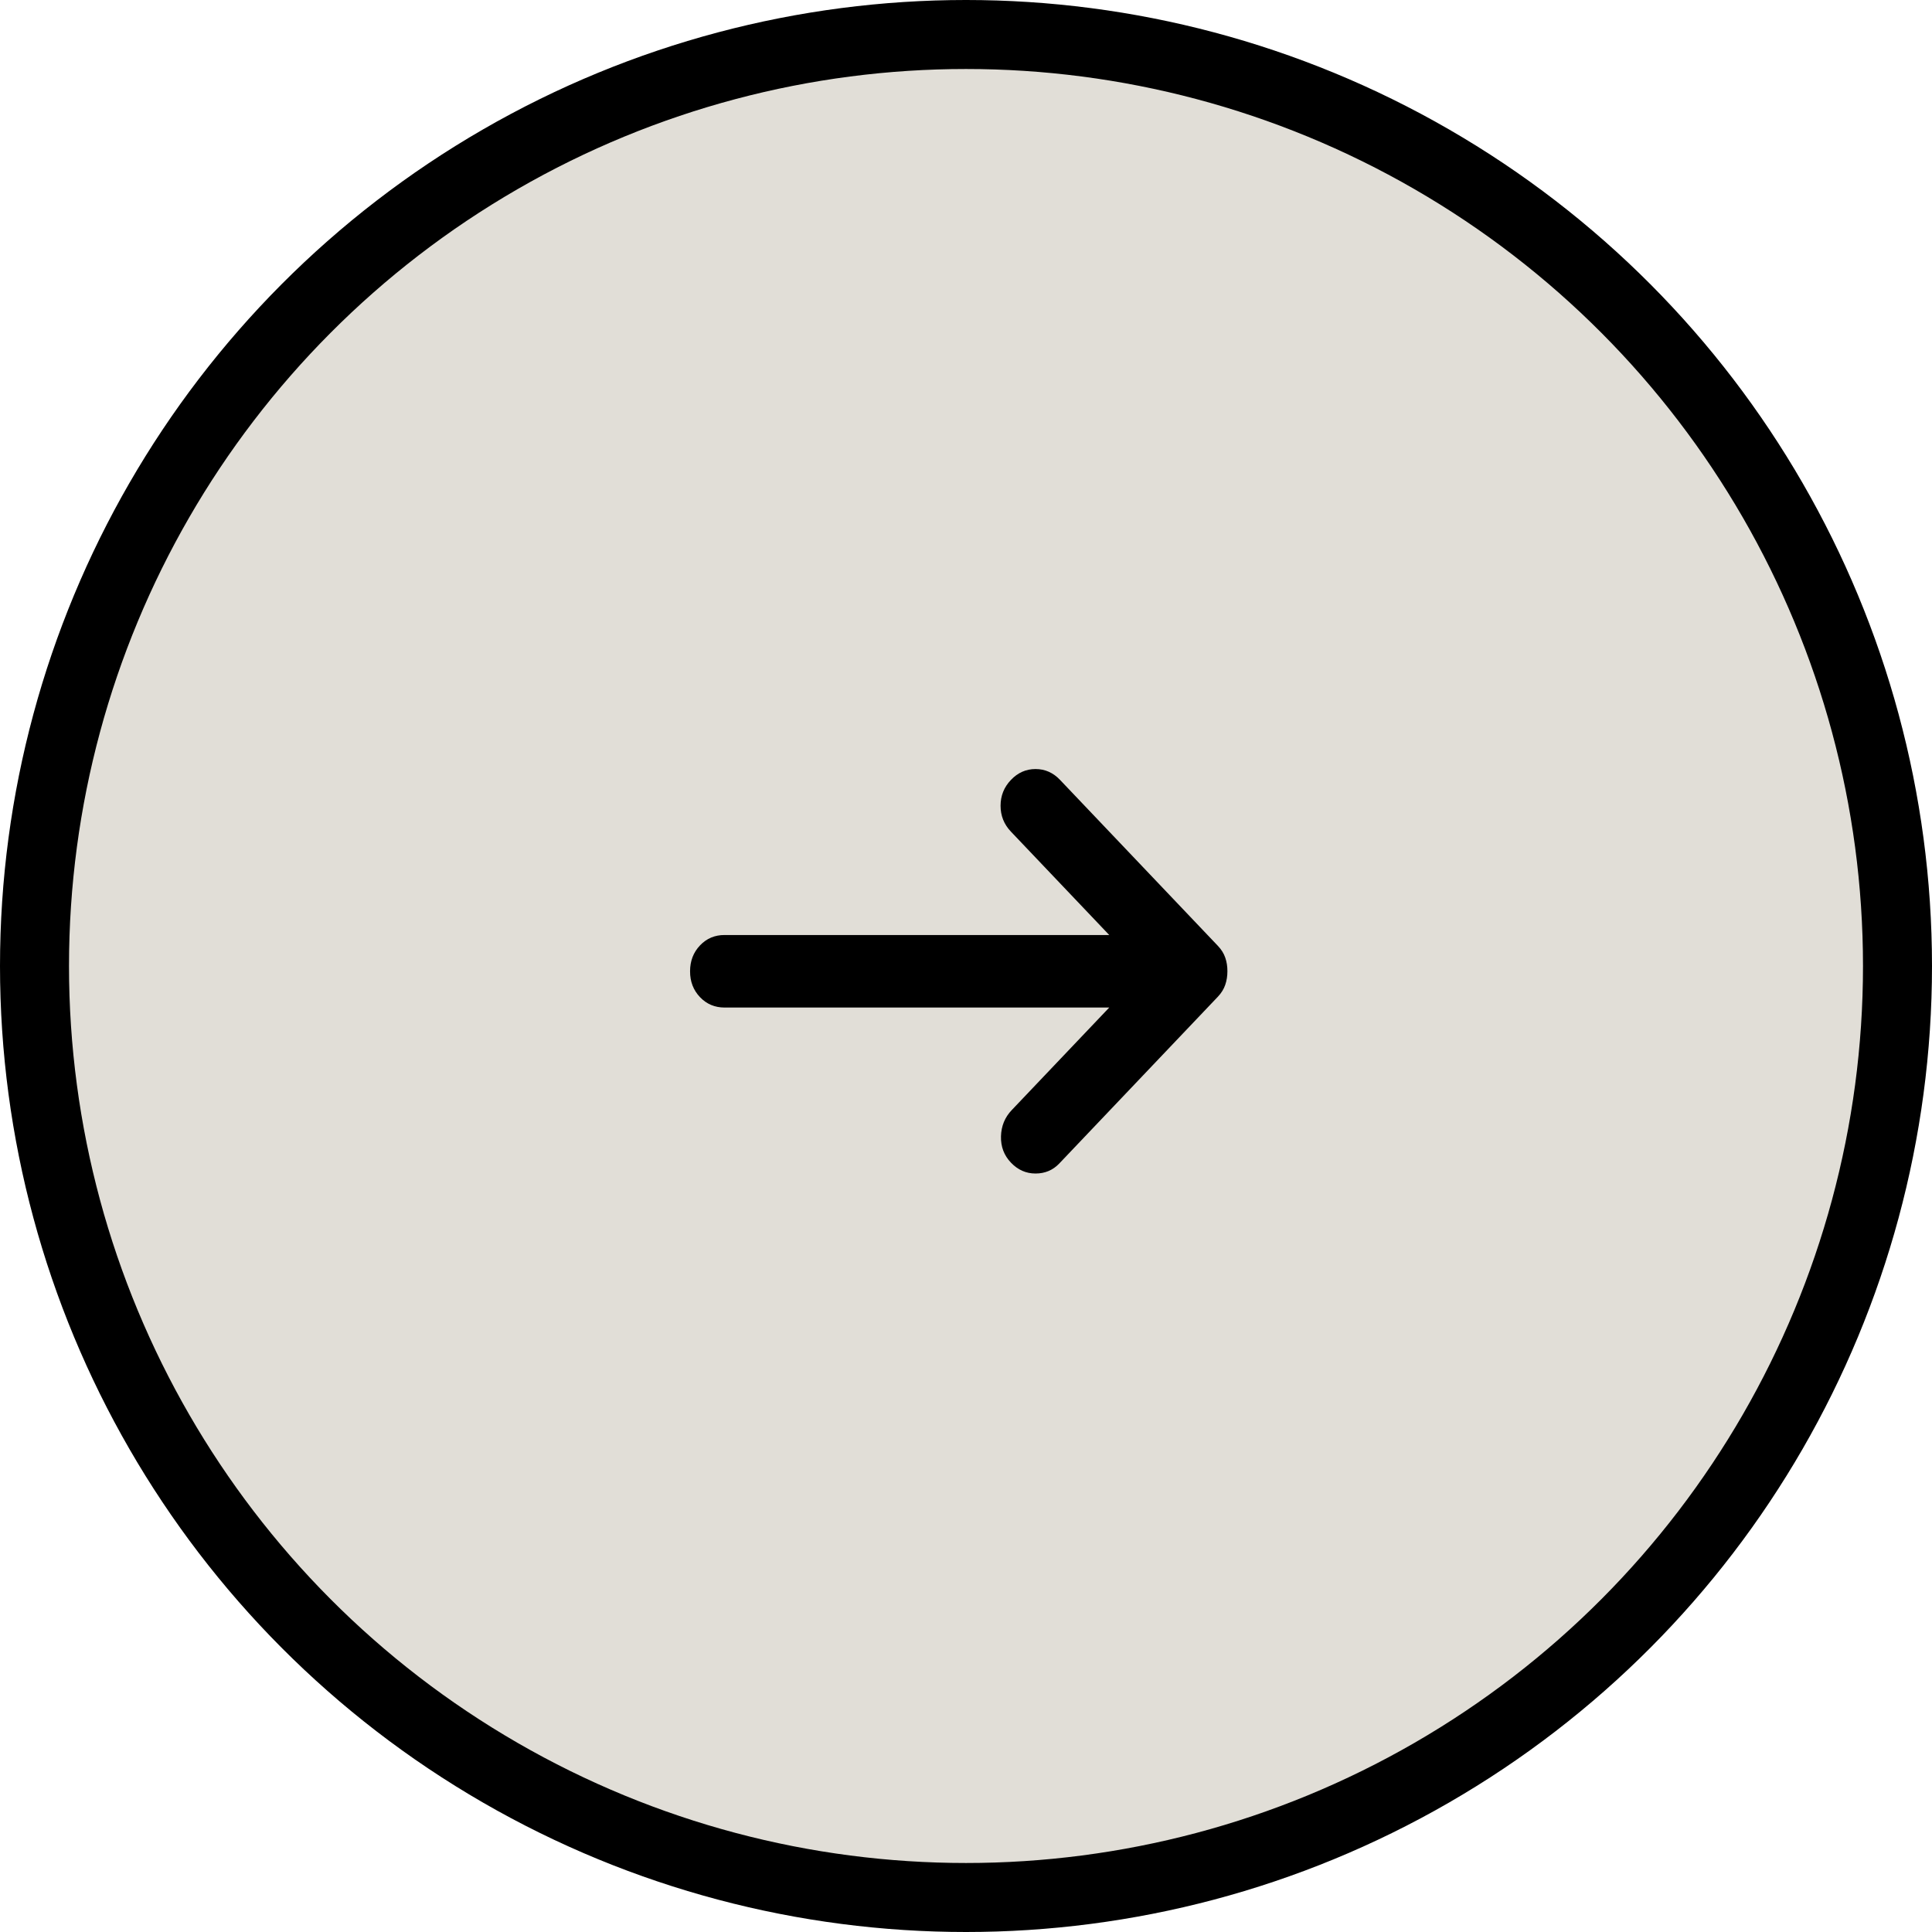 <svg width="56" height="56" viewBox="0 0 56 56" fill="none" xmlns="http://www.w3.org/2000/svg">
<circle cx="28" cy="28" r="27" fill="#E1DED7" stroke="black" stroke-width="2"/>
<path d="M29.302 33.699C29.102 33.489 29.006 33.235 29.014 32.937C29.022 32.639 29.126 32.385 29.327 32.175L32.152 29.204H21.002C20.719 29.204 20.481 29.104 20.289 28.902C20.097 28.7 20.001 28.45 20.002 28.153C20.002 27.855 20.098 27.605 20.29 27.403C20.482 27.201 20.719 27.101 21.002 27.102H32.152L29.302 24.105C29.102 23.895 29.002 23.645 29.002 23.355C29.002 23.066 29.102 22.816 29.302 22.607C29.502 22.396 29.74 22.291 30.015 22.291C30.29 22.291 30.528 22.396 30.727 22.607L35.302 27.417C35.402 27.522 35.473 27.636 35.515 27.759C35.557 27.881 35.578 28.013 35.577 28.153C35.577 28.293 35.556 28.425 35.514 28.547C35.472 28.67 35.401 28.784 35.302 28.889L30.702 33.726C30.519 33.918 30.29 34.015 30.015 34.015C29.74 34.015 29.503 33.91 29.302 33.699Z" fill="black"/>
</svg>

